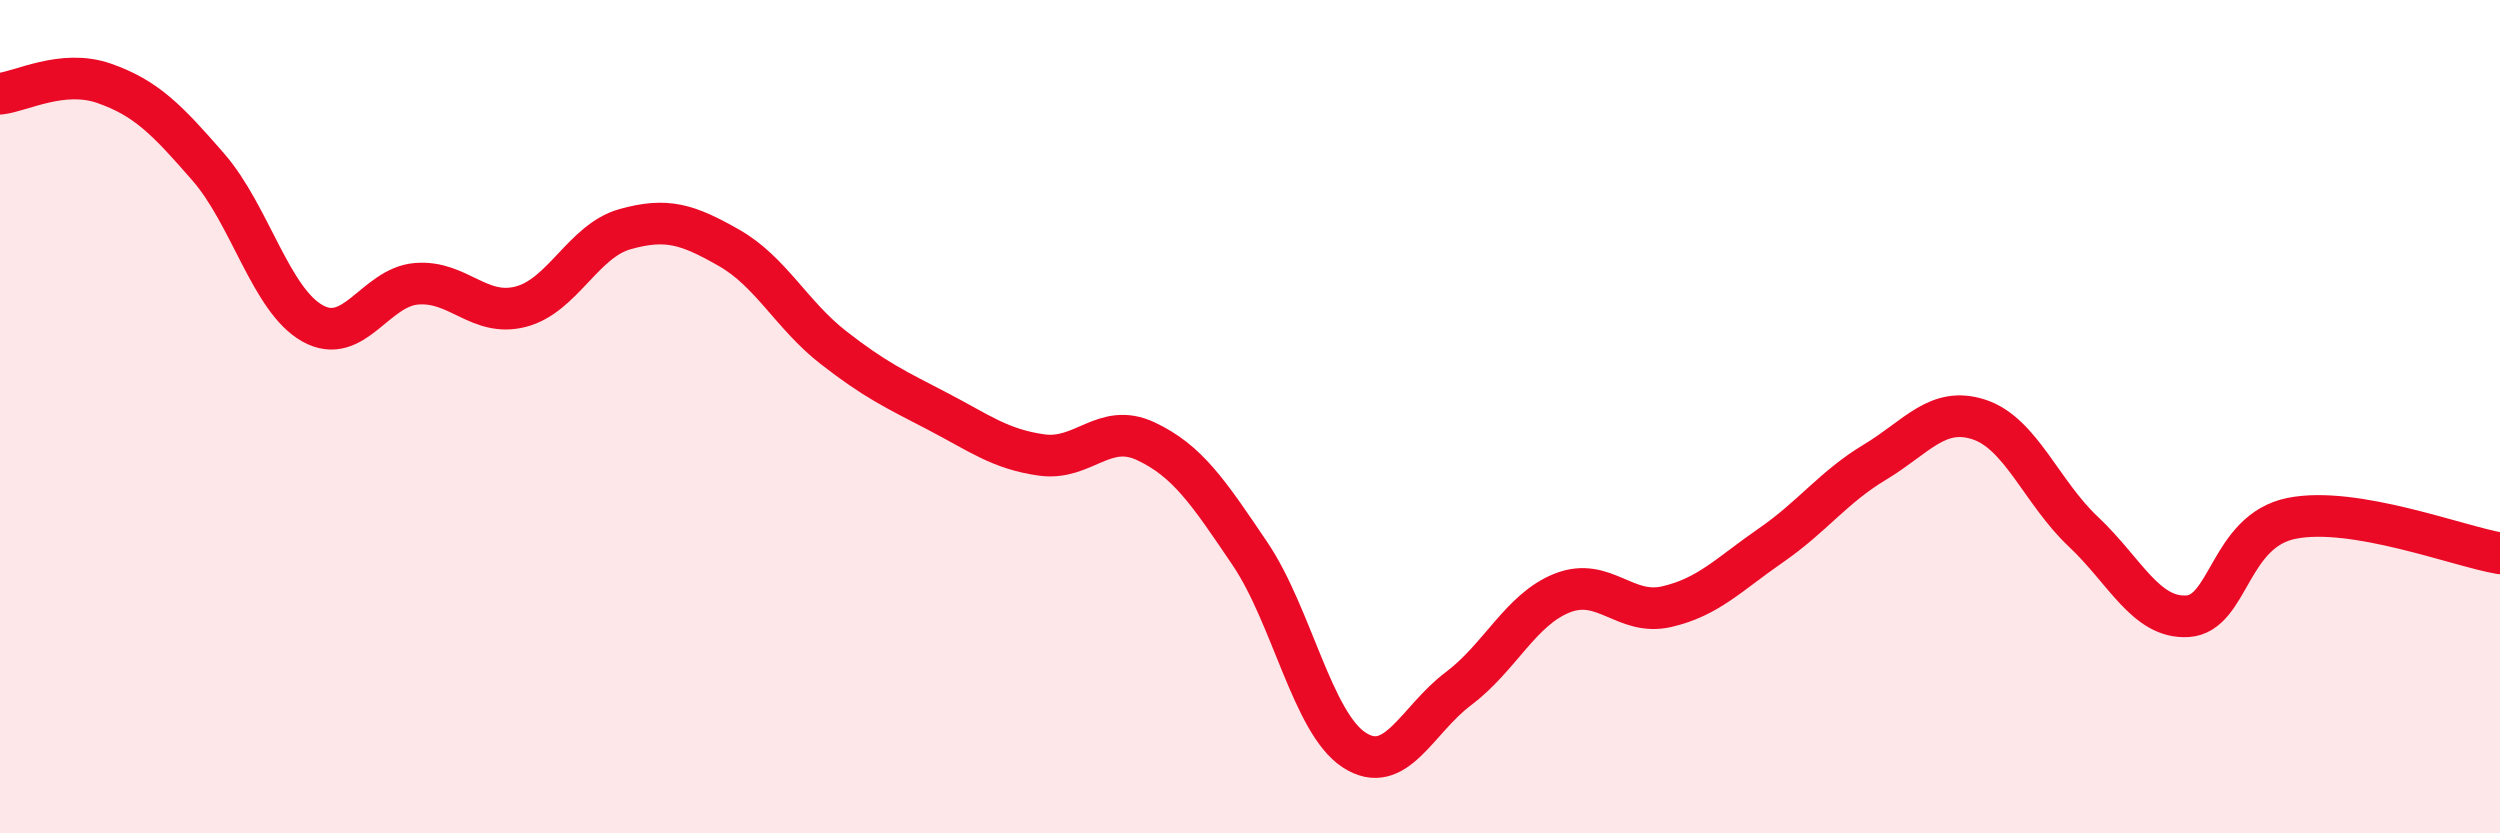 
    <svg width="60" height="20" viewBox="0 0 60 20" xmlns="http://www.w3.org/2000/svg">
      <path
        d="M 0,2.25 C 0.5,2.2 1.5,1.65 2.5,2 C 3.5,2.35 4,2.86 5,4.01 C 6,5.16 6.5,7.2 7.5,7.76 C 8.5,8.32 9,6.89 10,6.81 C 11,6.73 11.5,7.62 12.5,7.36 C 13.5,7.1 14,5.78 15,5.5 C 16,5.22 16.5,5.38 17.5,5.95 C 18.5,6.52 19,7.56 20,8.34 C 21,9.12 21.5,9.35 22.5,9.87 C 23.5,10.39 24,10.78 25,10.92 C 26,11.06 26.5,10.12 27.5,10.59 C 28.5,11.06 29,11.81 30,13.29 C 31,14.77 31.5,17.35 32.5,18 C 33.5,18.65 34,17.28 35,16.53 C 36,15.78 36.5,14.62 37.5,14.23 C 38.5,13.84 39,14.79 40,14.56 C 41,14.33 41.5,13.78 42.5,13.09 C 43.5,12.4 44,11.69 45,11.09 C 46,10.49 46.5,9.74 47.5,10.07 C 48.5,10.4 49,11.82 50,12.76 C 51,13.7 51.5,14.85 52.5,14.79 C 53.5,14.73 53.5,12.74 55,12.44 C 56.5,12.14 59,13.11 60,13.28L60 20L0 20Z"
        fill="#EB0A25"
        opacity="0.1"
        stroke-linecap="round"
        stroke-linejoin="round"
      />
      <path
        d="M 0,2.25 C 0.5,2.2 1.5,1.65 2.5,2 C 3.5,2.35 4,2.86 5,4.01 C 6,5.16 6.5,7.2 7.5,7.76 C 8.5,8.32 9,6.89 10,6.81 C 11,6.73 11.5,7.62 12.5,7.36 C 13.5,7.1 14,5.78 15,5.5 C 16,5.22 16.5,5.38 17.5,5.95 C 18.5,6.52 19,7.56 20,8.34 C 21,9.12 21.5,9.35 22.5,9.87 C 23.5,10.39 24,10.78 25,10.92 C 26,11.06 26.5,10.12 27.5,10.59 C 28.5,11.06 29,11.81 30,13.29 C 31,14.77 31.5,17.35 32.5,18 C 33.5,18.65 34,17.28 35,16.53 C 36,15.78 36.5,14.62 37.5,14.23 C 38.5,13.84 39,14.79 40,14.56 C 41,14.33 41.5,13.78 42.5,13.09 C 43.5,12.4 44,11.69 45,11.09 C 46,10.49 46.5,9.74 47.5,10.07 C 48.5,10.4 49,11.82 50,12.76 C 51,13.7 51.5,14.85 52.5,14.79 C 53.5,14.73 53.5,12.74 55,12.44 C 56.5,12.14 59,13.11 60,13.28"
        stroke="#EB0A25"
        stroke-width="1"
        fill="none"
        stroke-linecap="round"
        stroke-linejoin="round"
      />
    </svg>
  